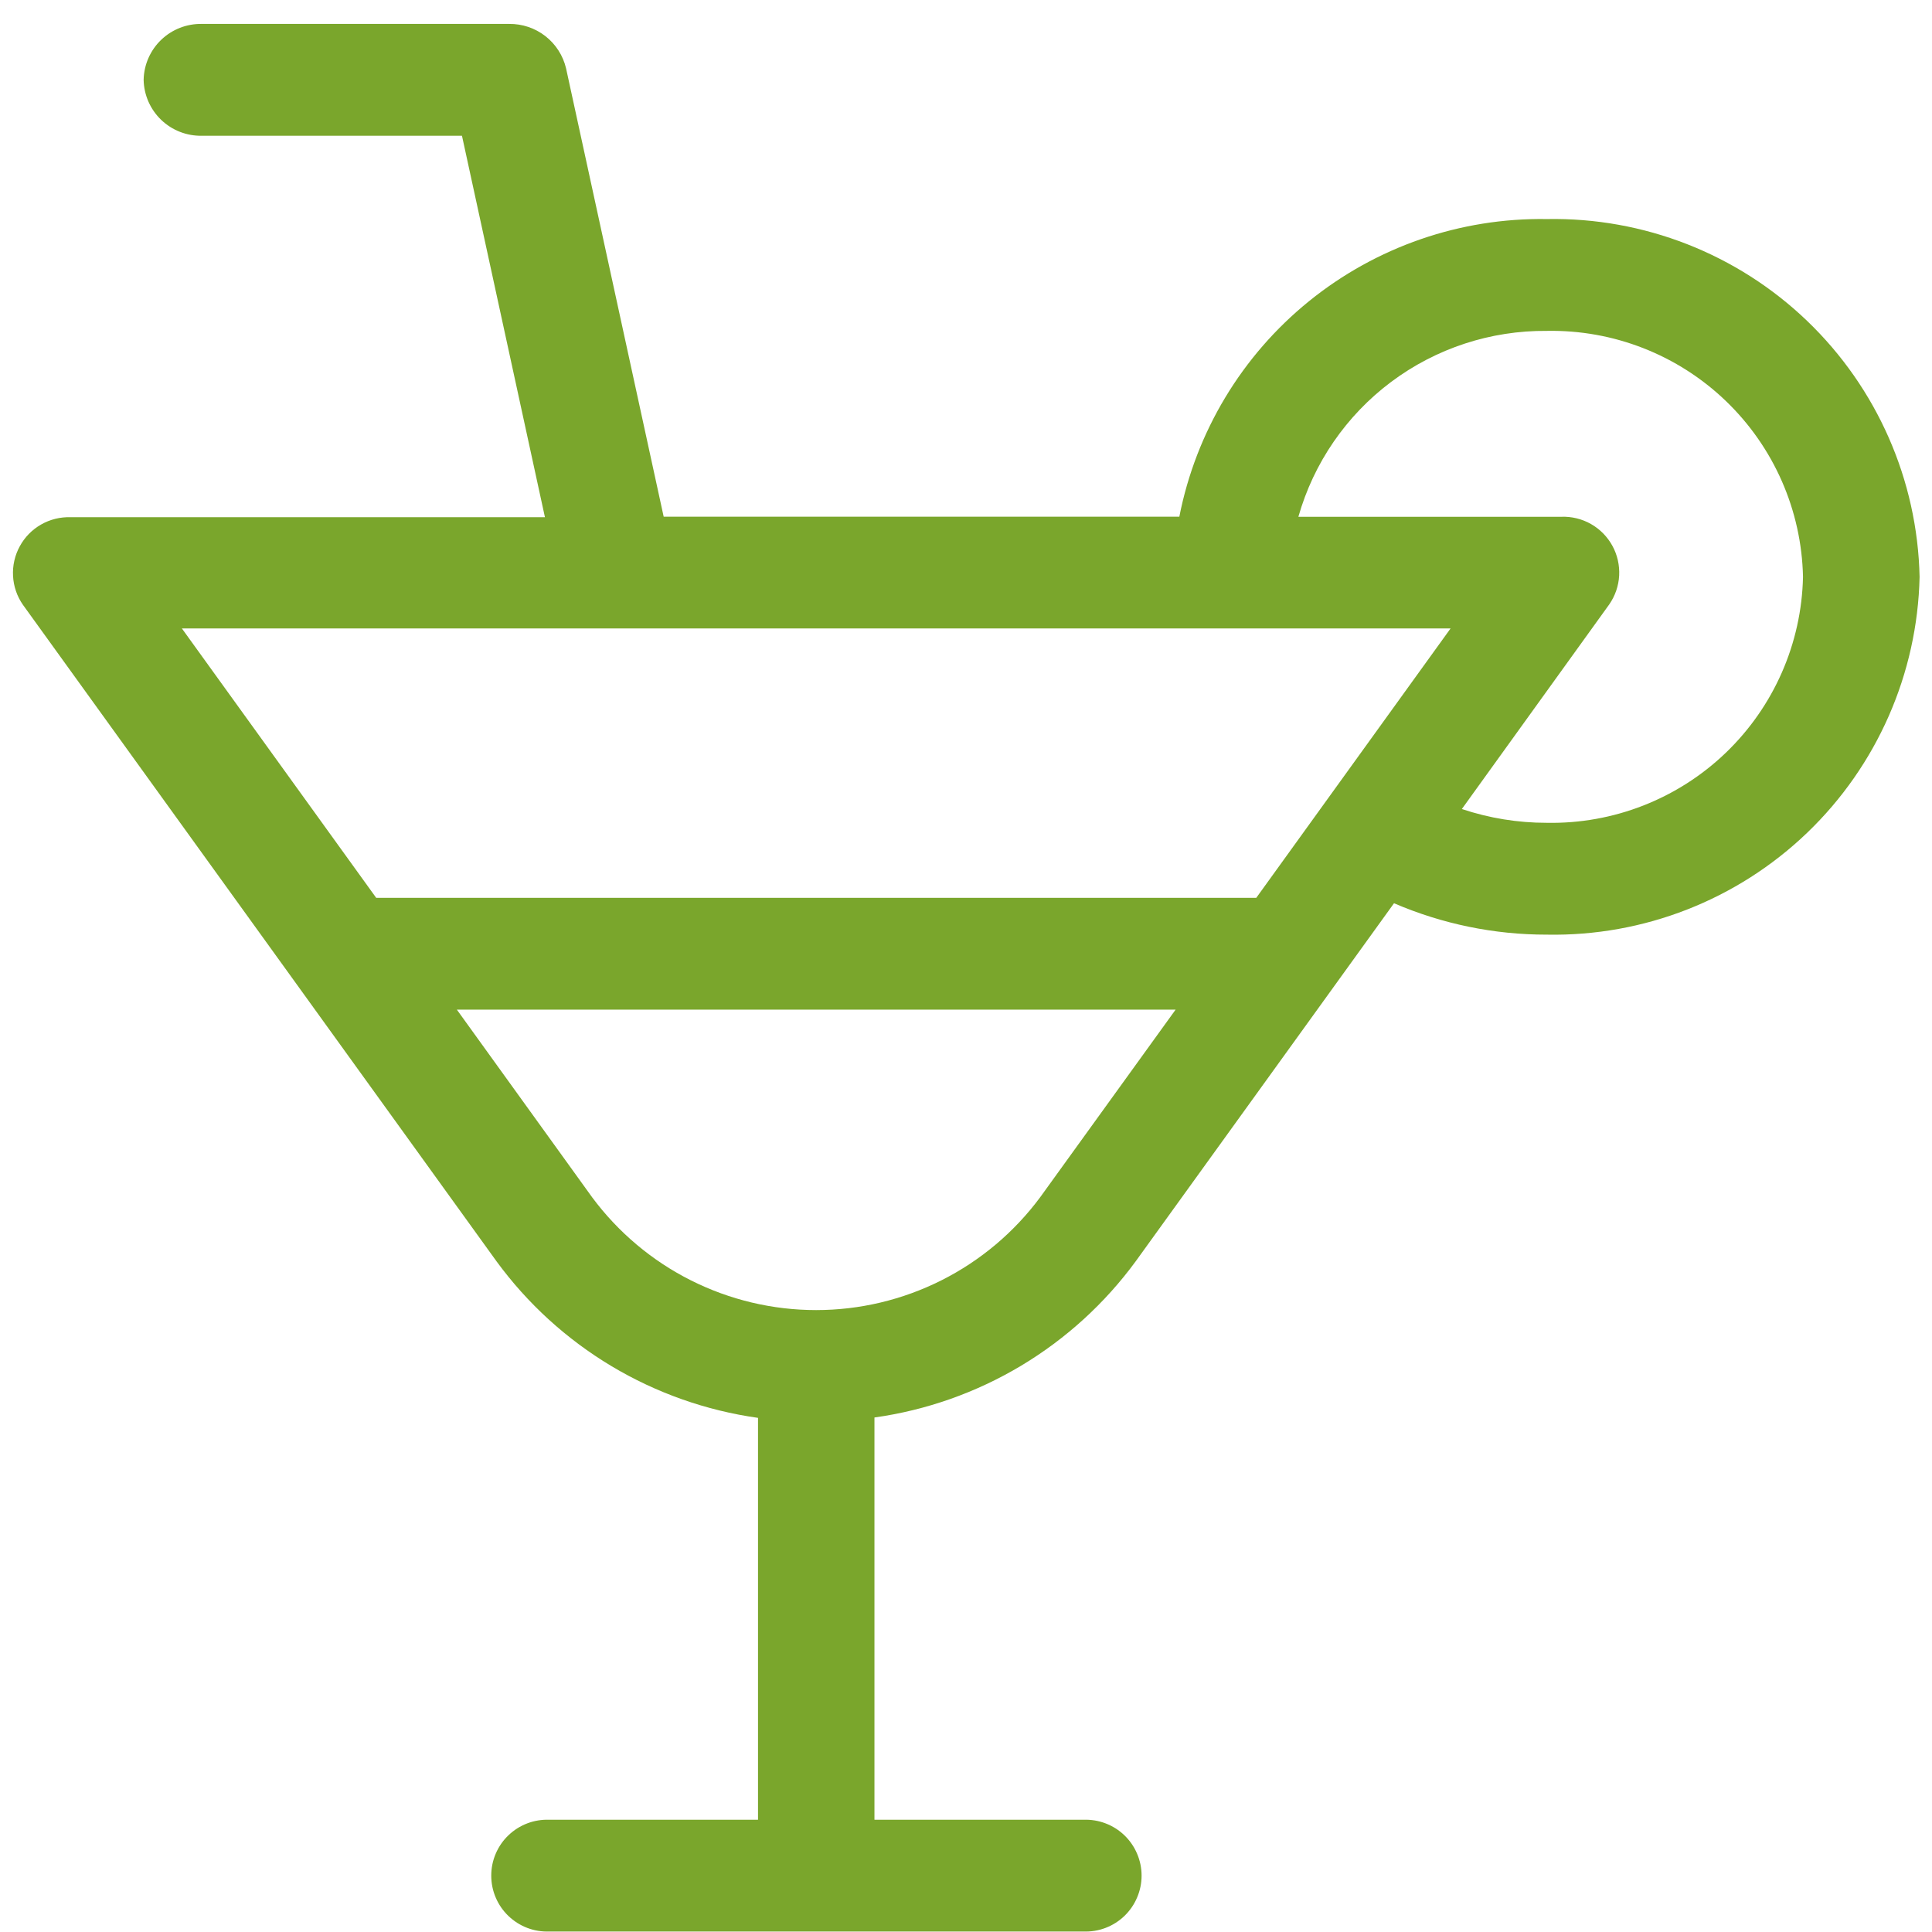 <svg width="52" height="52" viewBox="0 0 52 52" fill="none" xmlns="http://www.w3.org/2000/svg">
<path d="M41.633 5.896C39.307 5.859 37.042 6.642 35.233 8.106C33.425 9.57 32.19 11.623 31.742 13.907H17.863L15.236 1.841C15.155 1.496 14.958 1.19 14.679 0.972C14.4 0.755 14.055 0.639 13.701 0.644H5.434C5.026 0.636 4.632 0.79 4.338 1.072C4.044 1.354 3.874 1.742 3.866 2.149C3.874 2.556 4.044 2.944 4.338 3.226C4.632 3.508 5.026 3.662 5.434 3.654H12.434L14.667 13.921H1.904C1.625 13.911 1.349 13.979 1.107 14.117C0.865 14.255 0.666 14.457 0.533 14.702C0.399 14.946 0.336 15.223 0.351 15.501C0.365 15.78 0.457 16.048 0.616 16.277L13.365 33.95C14.197 35.087 15.248 36.045 16.457 36.769C17.666 37.492 19.007 37.966 20.402 38.162V48.979H14.786C14.583 48.971 14.381 49.004 14.192 49.076C14.003 49.148 13.83 49.257 13.684 49.398C13.537 49.538 13.421 49.707 13.342 49.893C13.262 50.08 13.222 50.28 13.222 50.483C13.222 50.685 13.262 50.886 13.342 51.072C13.421 51.259 13.537 51.427 13.684 51.568C13.83 51.708 14.003 51.818 14.192 51.89C14.381 51.962 14.583 51.995 14.786 51.987H29.162C29.364 51.995 29.566 51.962 29.755 51.89C29.945 51.818 30.118 51.708 30.264 51.568C30.41 51.427 30.526 51.259 30.605 51.072C30.685 50.886 30.726 50.685 30.726 50.483C30.726 50.28 30.685 50.08 30.605 49.893C30.526 49.707 30.41 49.538 30.264 49.398C30.118 49.257 29.945 49.148 29.755 49.076C29.566 49.004 29.364 48.971 29.162 48.979H23.536V38.152C24.931 37.957 26.273 37.483 27.481 36.76C28.69 36.036 29.741 35.078 30.573 33.941L37.52 24.311C38.819 24.87 40.219 25.158 41.633 25.156C44.239 25.205 46.758 24.22 48.639 22.415C50.52 20.61 51.608 18.134 51.666 15.528C51.61 12.922 50.521 10.444 48.641 8.639C46.76 6.833 44.24 5.847 41.633 5.896ZM39.043 16.914L33.812 24.166H10.126L4.895 16.914H39.043ZM27.995 32.226C27.297 33.167 26.388 33.932 25.341 34.459C24.294 34.986 23.139 35.261 21.967 35.261C20.795 35.261 19.639 34.986 18.592 34.459C17.545 33.932 16.637 33.167 15.938 32.226L12.296 27.174H31.642L27.995 32.226ZM41.631 22.146C40.854 22.147 40.083 22.021 39.346 21.775L43.313 16.268C43.472 16.039 43.565 15.77 43.58 15.491C43.594 15.213 43.532 14.935 43.398 14.691C43.264 14.446 43.065 14.243 42.823 14.105C42.58 13.967 42.304 13.899 42.025 13.909H34.946C35.358 12.458 36.236 11.182 37.444 10.278C38.653 9.374 40.124 8.892 41.633 8.906C43.425 8.872 45.157 9.55 46.449 10.79C47.742 12.031 48.49 13.735 48.528 15.526C48.49 17.317 47.742 19.02 46.449 20.262C45.157 21.502 43.425 22.18 41.633 22.146H41.631Z" fill="#7AA62C"/>
</svg>
